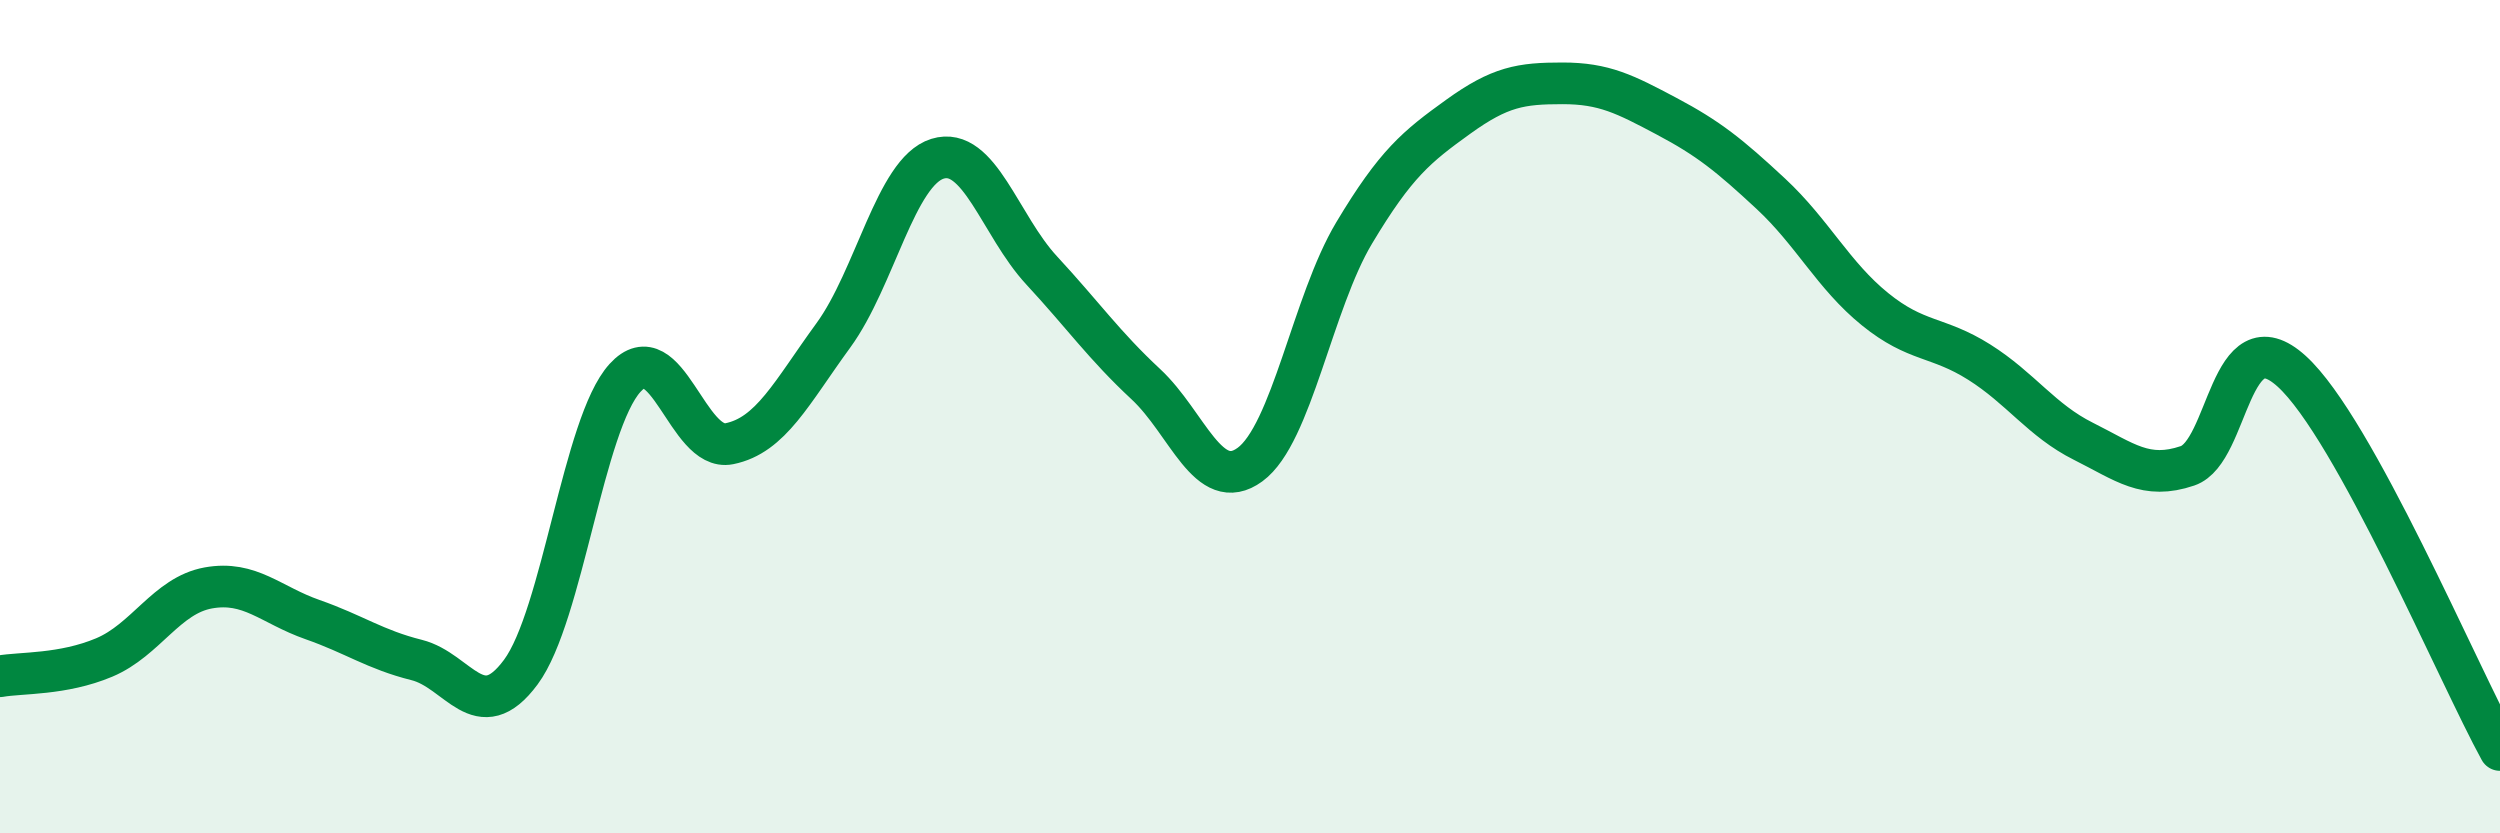 
    <svg width="60" height="20" viewBox="0 0 60 20" xmlns="http://www.w3.org/2000/svg">
      <path
        d="M 0,16.23 C 0.5,16.14 1.5,16.2 2.5,15.78 C 3.5,15.36 4,14.29 5,14.11 C 6,13.93 6.5,14.52 7.5,14.87 C 8.5,15.22 9,15.59 10,15.84 C 11,16.09 11.5,17.48 12.5,16.13 C 13.5,14.78 14,10.17 15,9.07 C 16,7.97 16.5,10.85 17.5,10.65 C 18.5,10.45 19,9.42 20,8.05 C 21,6.68 21.5,4.12 22.5,3.81 C 23.5,3.5 24,5.41 25,6.49 C 26,7.57 26.5,8.29 27.5,9.22 C 28.5,10.15 29,11.88 30,11.15 C 31,10.42 31.5,7.26 32.5,5.59 C 33.5,3.92 34,3.52 35,2.8 C 36,2.08 36.5,2 37.5,2 C 38.5,2 39,2.26 40,2.79 C 41,3.32 41.5,3.72 42.5,4.65 C 43.5,5.58 44,6.61 45,7.42 C 46,8.23 46.5,8.06 47.5,8.69 C 48.5,9.32 49,10.09 50,10.59 C 51,11.09 51.5,11.52 52.5,11.18 C 53.5,10.84 53.5,7.55 55,8.91 C 56.5,10.27 59,16.18 60,18L60 20L0 20Z"
        fill="#008740"
        opacity="0.1"
        stroke-linecap="round"
        stroke-linejoin="round"
      />
      <path
        d="M 0,16.23 C 0.5,16.14 1.5,16.2 2.5,15.78 C 3.5,15.36 4,14.29 5,14.11 C 6,13.93 6.5,14.52 7.5,14.87 C 8.5,15.22 9,15.59 10,15.84 C 11,16.09 11.5,17.48 12.5,16.13 C 13.5,14.78 14,10.17 15,9.07 C 16,7.97 16.5,10.85 17.5,10.65 C 18.5,10.45 19,9.42 20,8.05 C 21,6.68 21.5,4.12 22.5,3.81 C 23.5,3.5 24,5.41 25,6.49 C 26,7.57 26.5,8.29 27.5,9.22 C 28.5,10.15 29,11.88 30,11.15 C 31,10.42 31.5,7.26 32.5,5.59 C 33.5,3.92 34,3.52 35,2.8 C 36,2.08 36.5,2 37.5,2 C 38.5,2 39,2.26 40,2.79 C 41,3.32 41.5,3.72 42.5,4.65 C 43.5,5.58 44,6.61 45,7.42 C 46,8.23 46.5,8.06 47.5,8.69 C 48.5,9.32 49,10.09 50,10.59 C 51,11.09 51.5,11.52 52.5,11.18 C 53.5,10.84 53.5,7.55 55,8.91 C 56.5,10.27 59,16.18 60,18"
        stroke="#008740"
        stroke-width="1"
        fill="none"
        stroke-linecap="round"
        stroke-linejoin="round"
      />
    </svg>
  